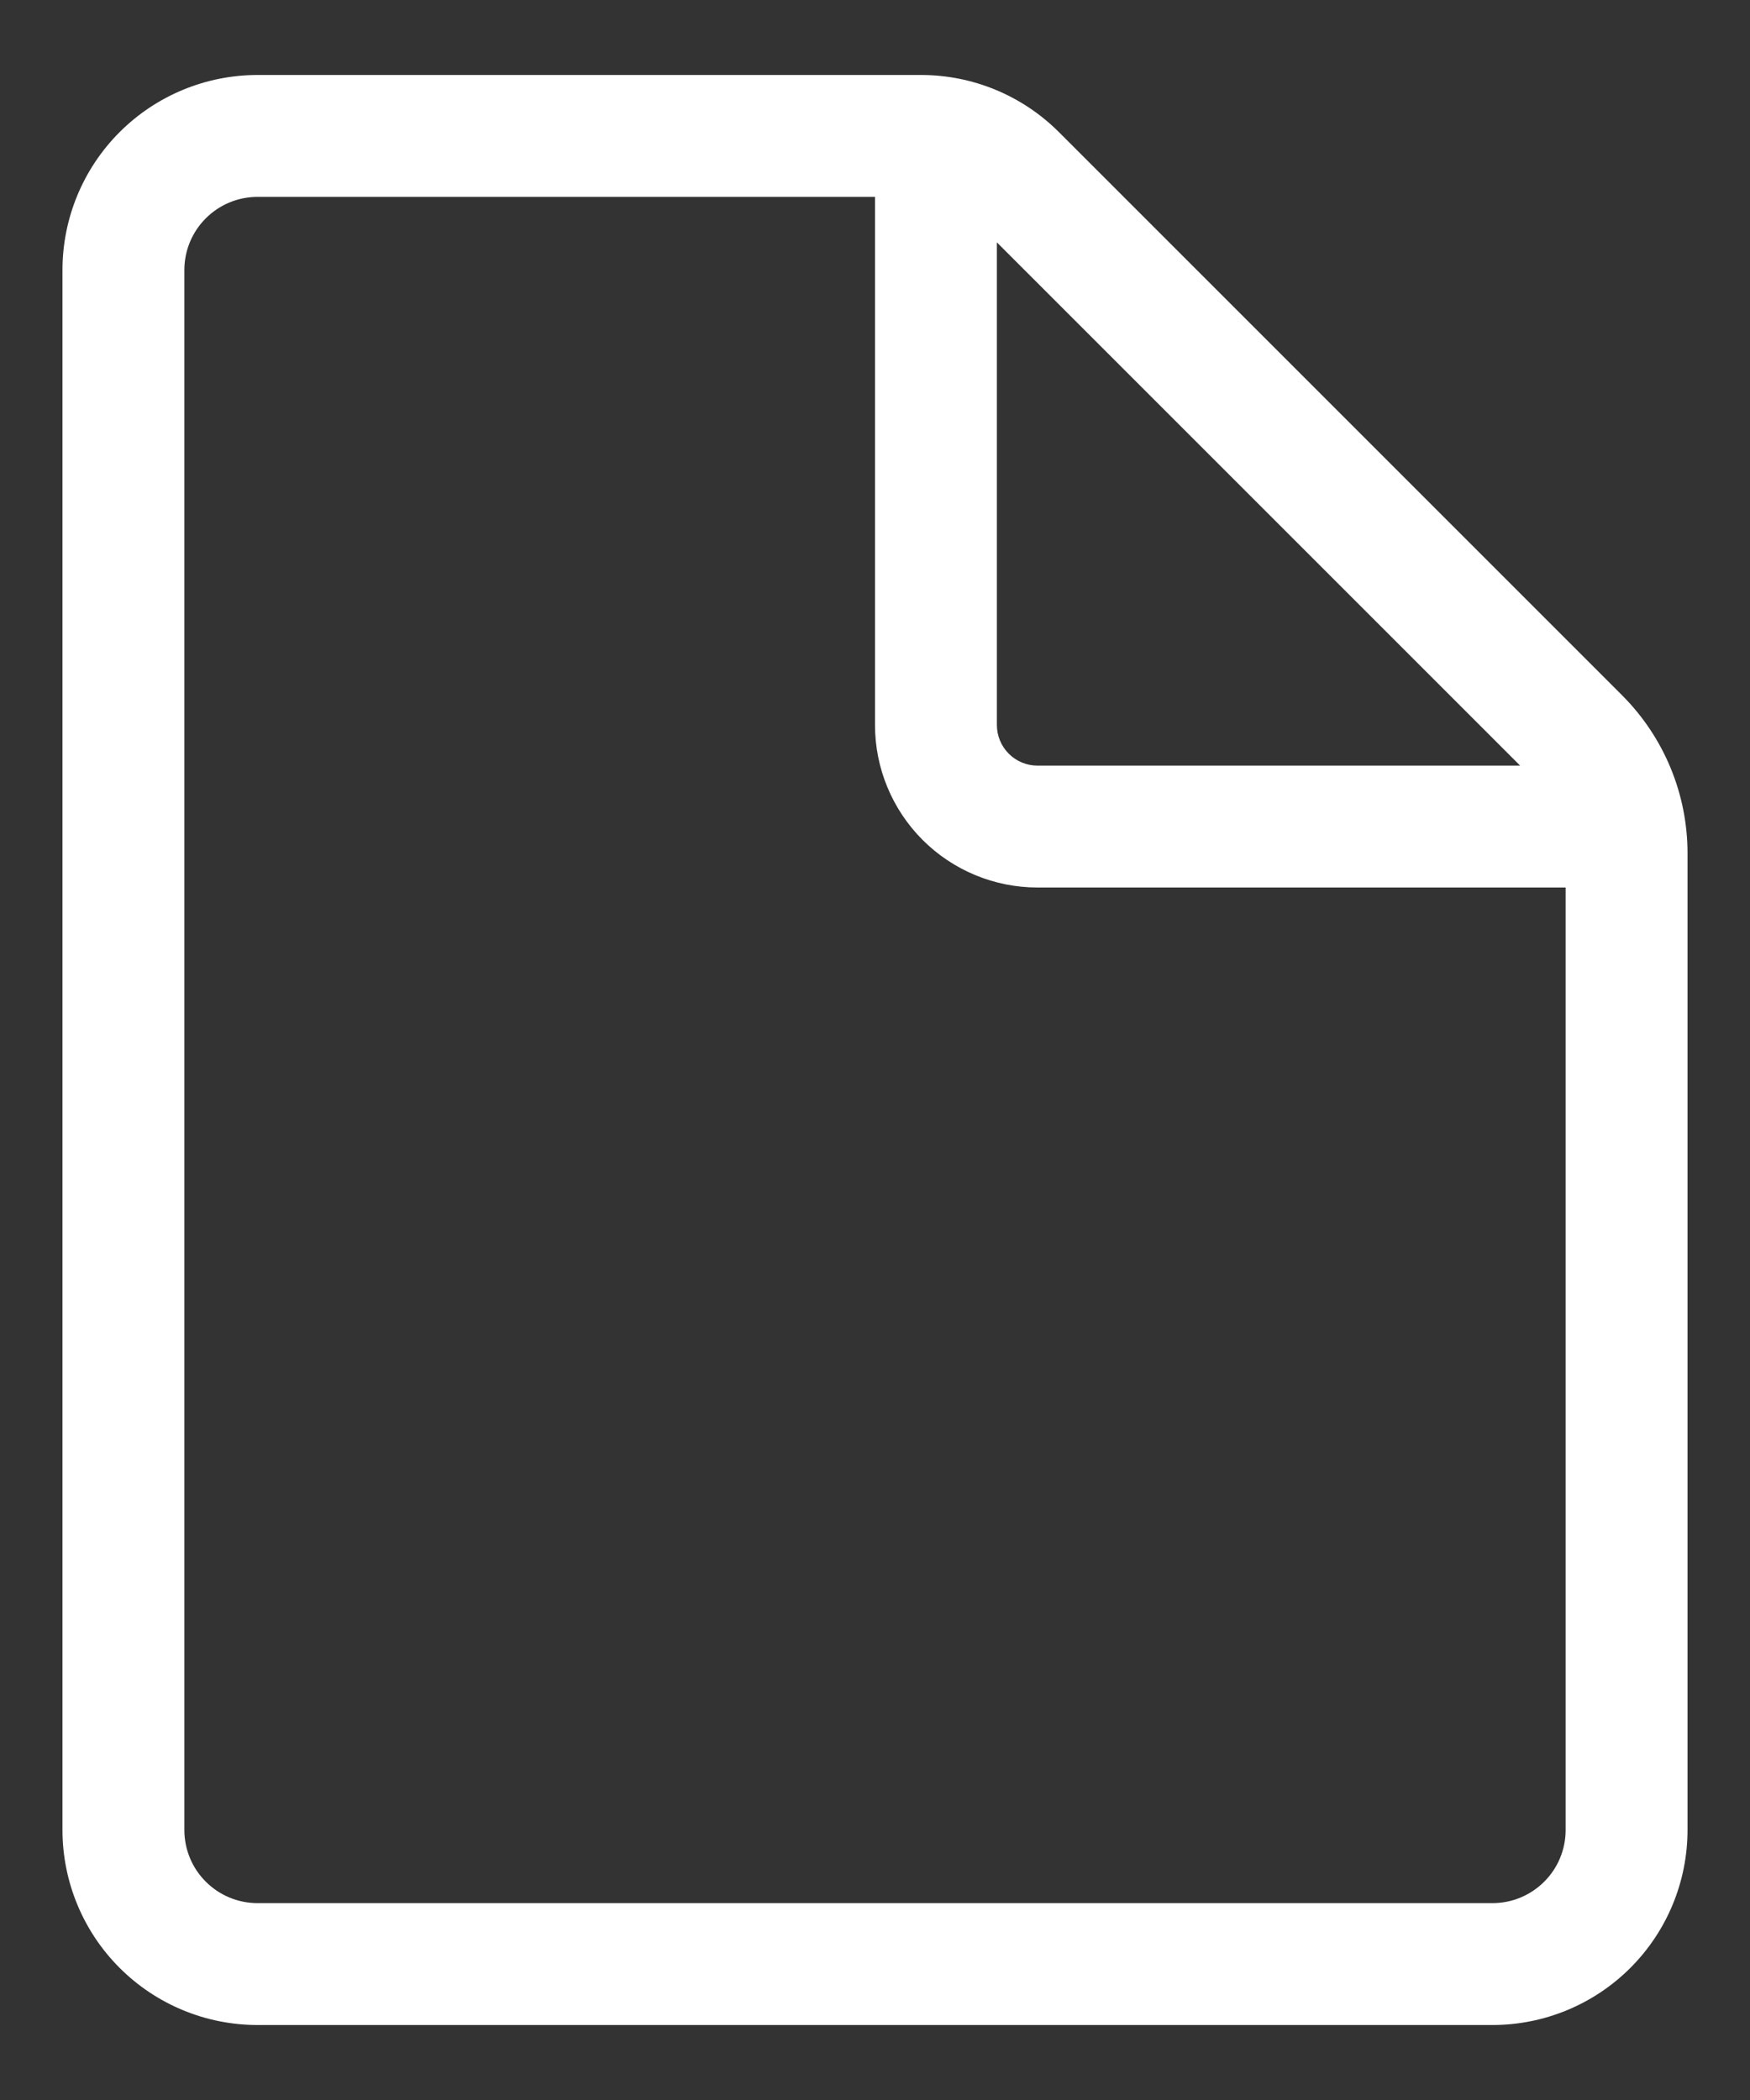 <?xml version="1.0" encoding="UTF-8"?> <svg xmlns="http://www.w3.org/2000/svg" width="20" height="24" viewBox="0 0 20 24" fill="none"><rect x="0" y="0" width="20" height="24" fill="#333333" stroke="none"/><path d="M2.943 0.857C2.352 0.857 1.785 1.092 1.367 1.51C0.949 1.928 0.714 2.495 0.714 3.086V20.914C0.714 21.505 0.949 22.072 1.367 22.49C1.785 22.908 2.352 23.143 2.943 23.143H17.057C17.648 23.143 18.215 22.908 18.633 22.49C19.051 22.072 19.286 21.505 19.286 20.914V9.751C19.286 9.074 19.017 8.425 18.538 7.946L12.102 1.51C11.684 1.092 11.118 0.857 10.527 0.857H2.943ZM2.107 3.086C2.107 2.864 2.195 2.652 2.352 2.495C2.509 2.338 2.721 2.25 2.943 2.25H10V8.286C10 8.778 10.196 9.251 10.544 9.599C10.892 9.947 11.365 10.143 11.857 10.143H17.893V20.914C17.893 21.136 17.805 21.349 17.648 21.505C17.491 21.662 17.279 21.75 17.057 21.75H2.943C2.721 21.75 2.509 21.662 2.352 21.505C2.195 21.349 2.107 21.136 2.107 20.914V3.086ZM17.373 8.75H11.857C11.734 8.75 11.616 8.701 11.529 8.614C11.442 8.527 11.393 8.409 11.393 8.286V2.77L17.373 8.75Z" fill="white"></path></svg> 